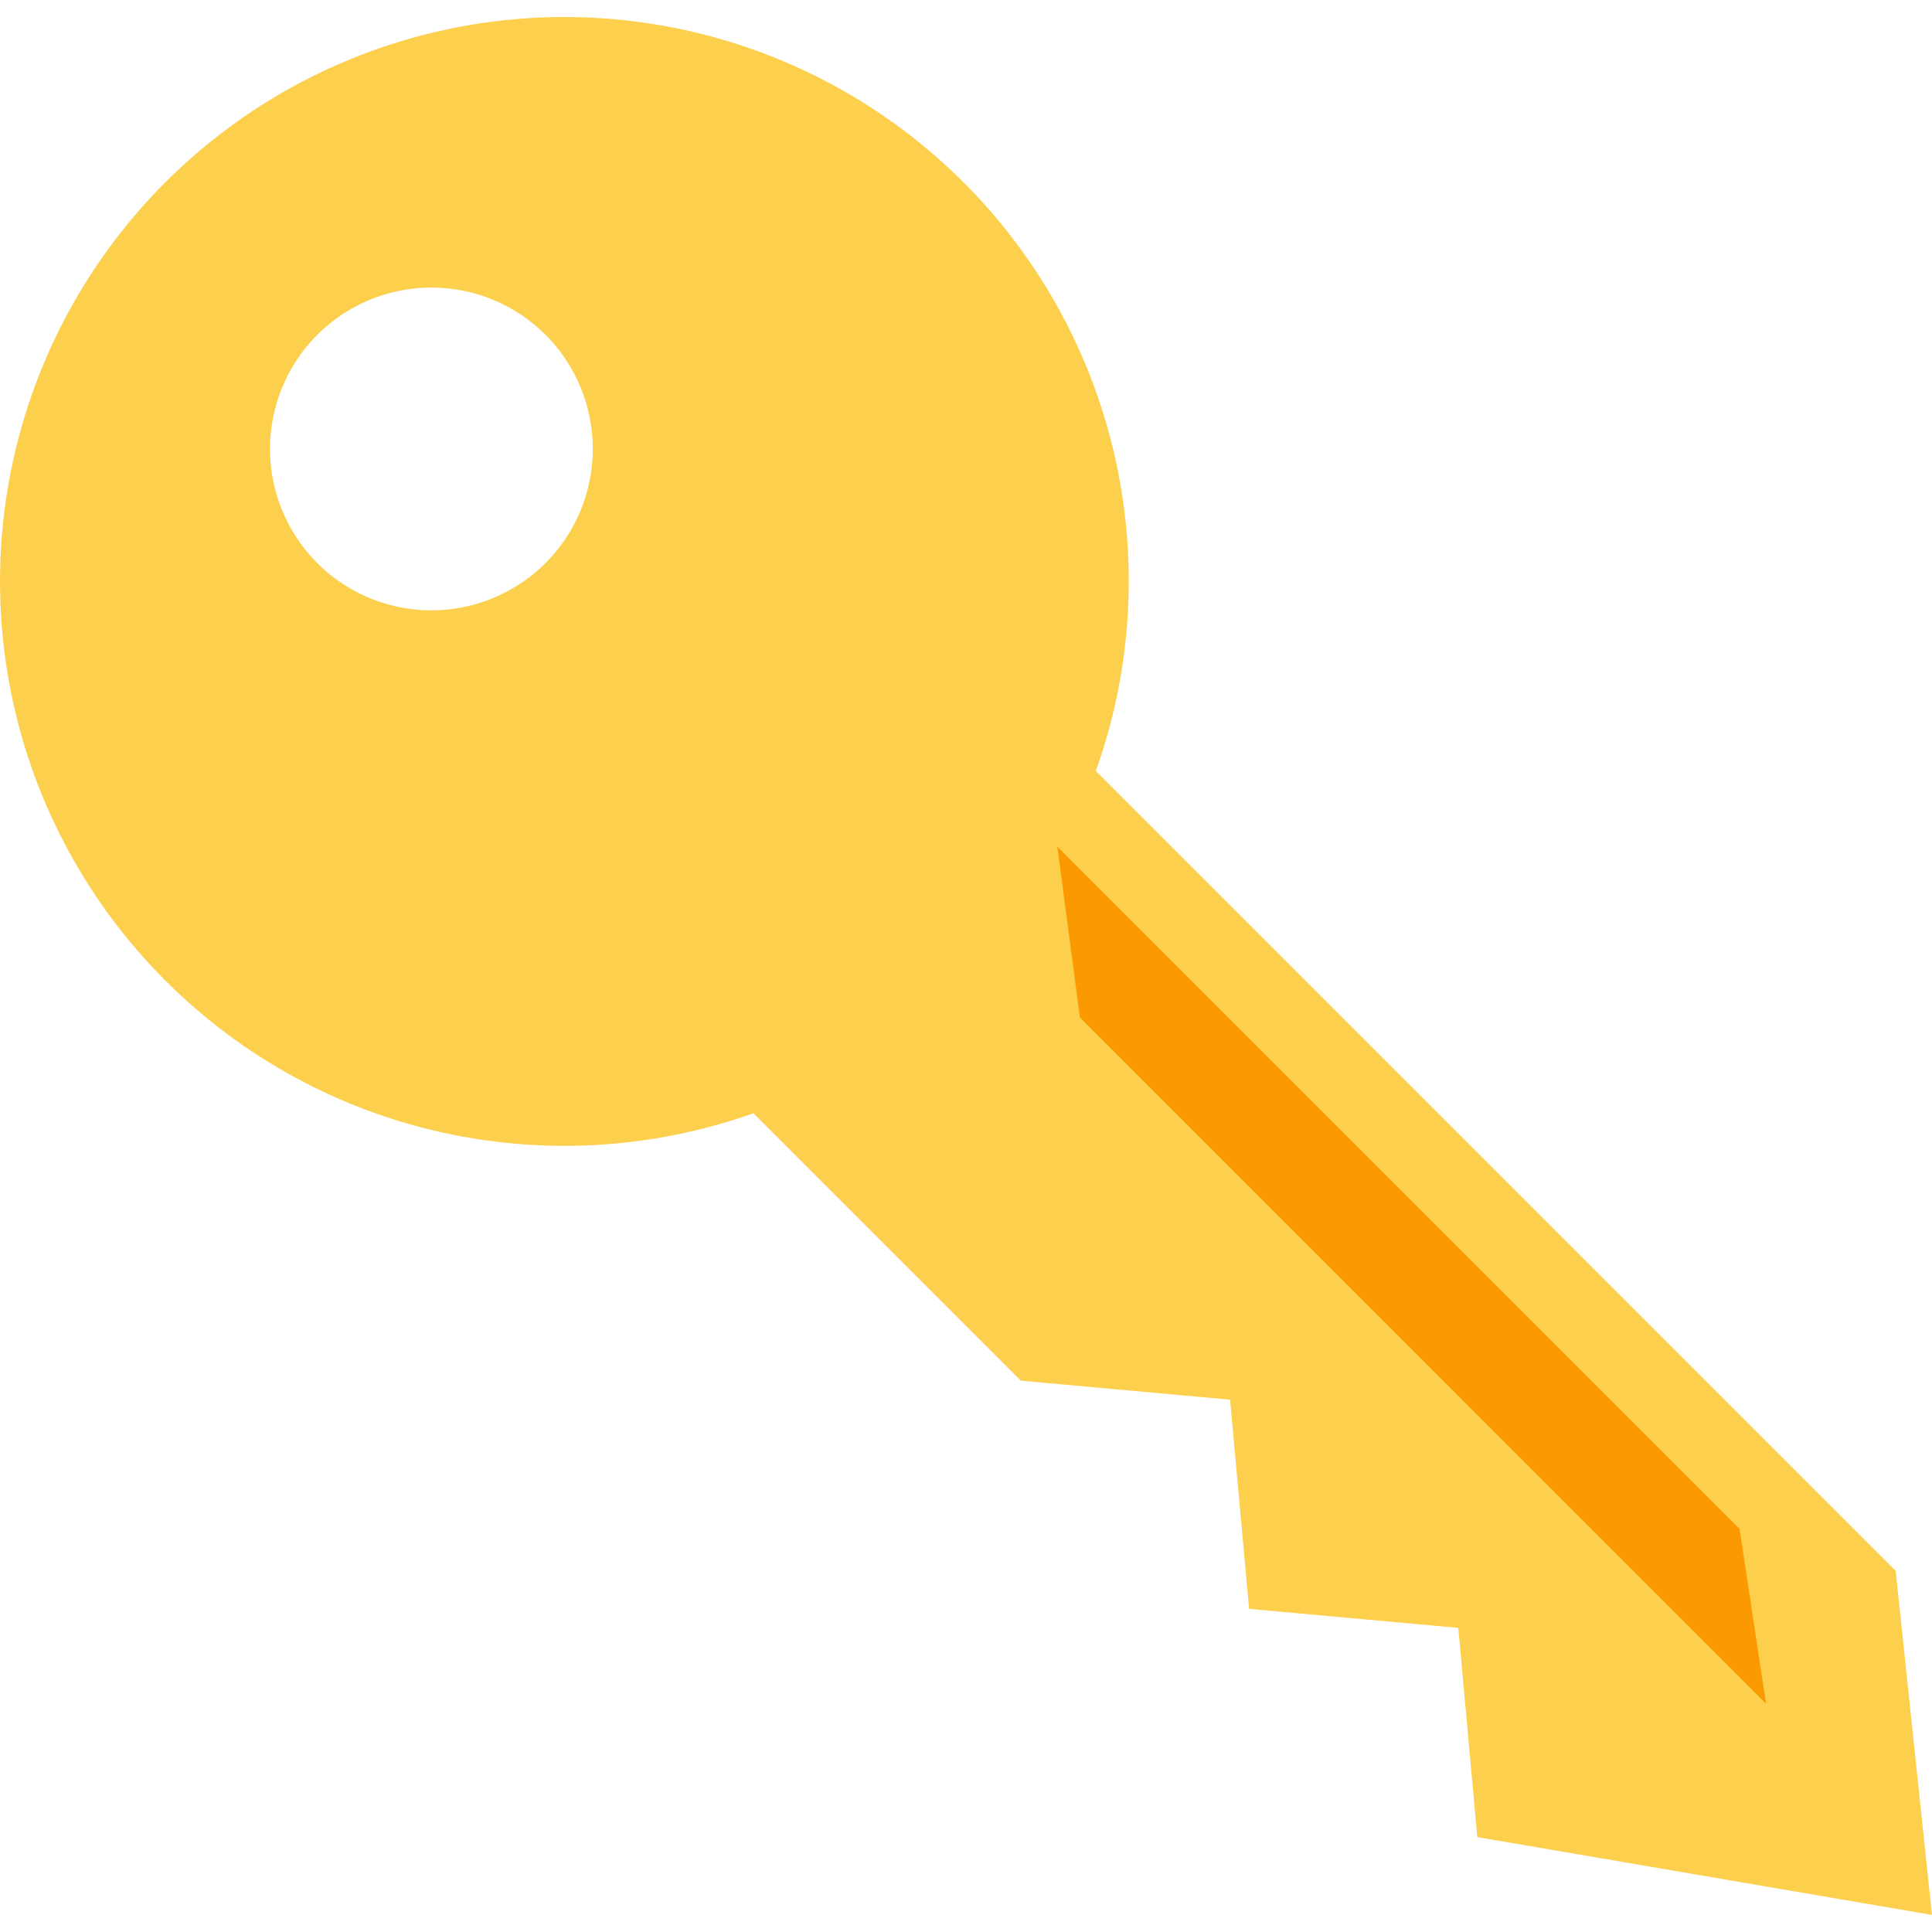 <svg xmlns="http://www.w3.org/2000/svg" xmlns:xlink="http://www.w3.org/1999/xlink" width="150" height="150" viewBox="0 0 150 150"><defs><clipPath id="a"><rect width="150" height="150" transform="translate(801 825)" fill="#fff"/></clipPath></defs><g transform="translate(-801 -825)" clip-path="url(#a)"><g transform="translate(875.987 900.01)"><g transform="translate(-75.008 -73.67)"><path d="M42.374,24.657a12.529,12.529,0,1,0,0,17.719,12.529,12.529,0,0,0,0-17.719M74.855,12.842A43.775,43.775,0,0,1,85.1,58.519l62.1,62.1,2.819,26.715-35.3-6.043-1.476-16.242-16.242-1.477-1.477-16.242-16.242-1.476L58.52,85.092a43.82,43.82,0,1,1,16.333-72.25Z" fill="#fccf4d"/><path d="M137.132,130.927l-2.051-13.561L82.111,64.394l1.753,13.26Z" fill="#fa9900"/></g></g></g></svg>